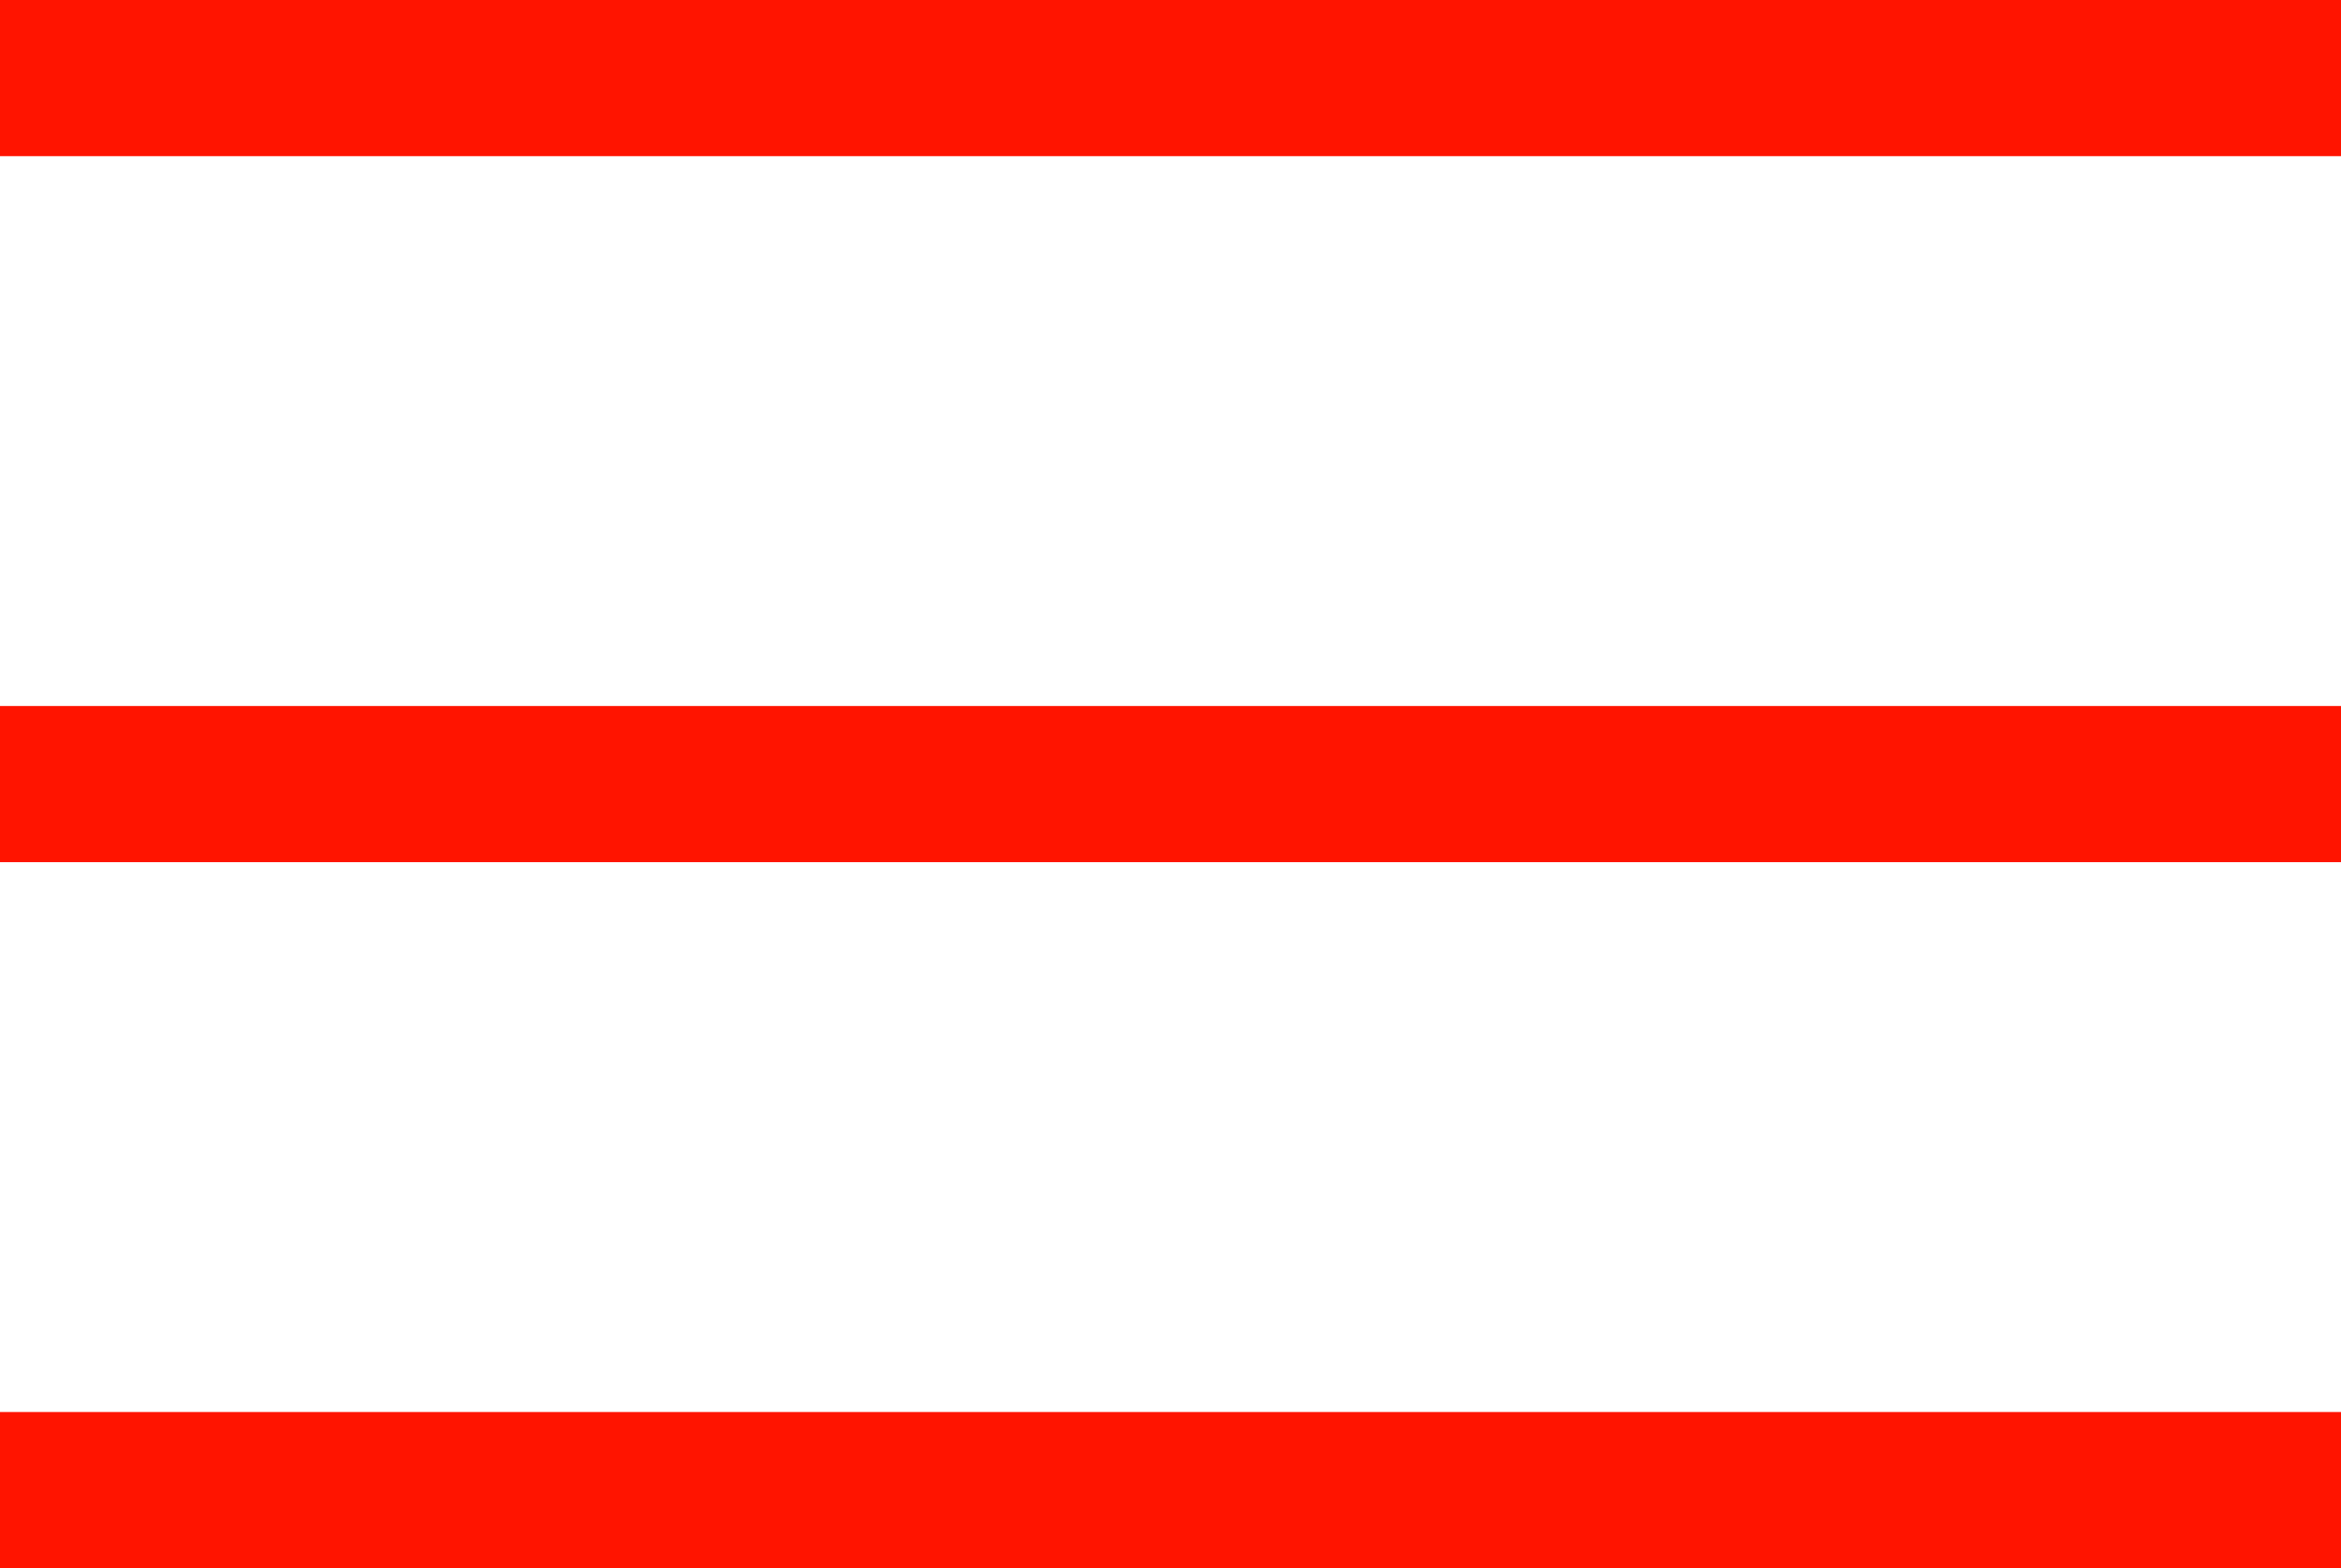 <svg xmlns="http://www.w3.org/2000/svg" viewBox="0 0 84.23 56.44"><defs><style>.cls-1{fill:#ff1400;}</style></defs><title>Asset 1</title><g id="Layer_2" data-name="Layer 2"><g id="ヘッダー"><rect class="cls-1" width="84.23" height="5.62"/><rect class="cls-1" y="25.41" width="84.23" height="5.62"/><rect class="cls-1" y="50.82" width="84.23" height="5.62"/></g></g></svg>